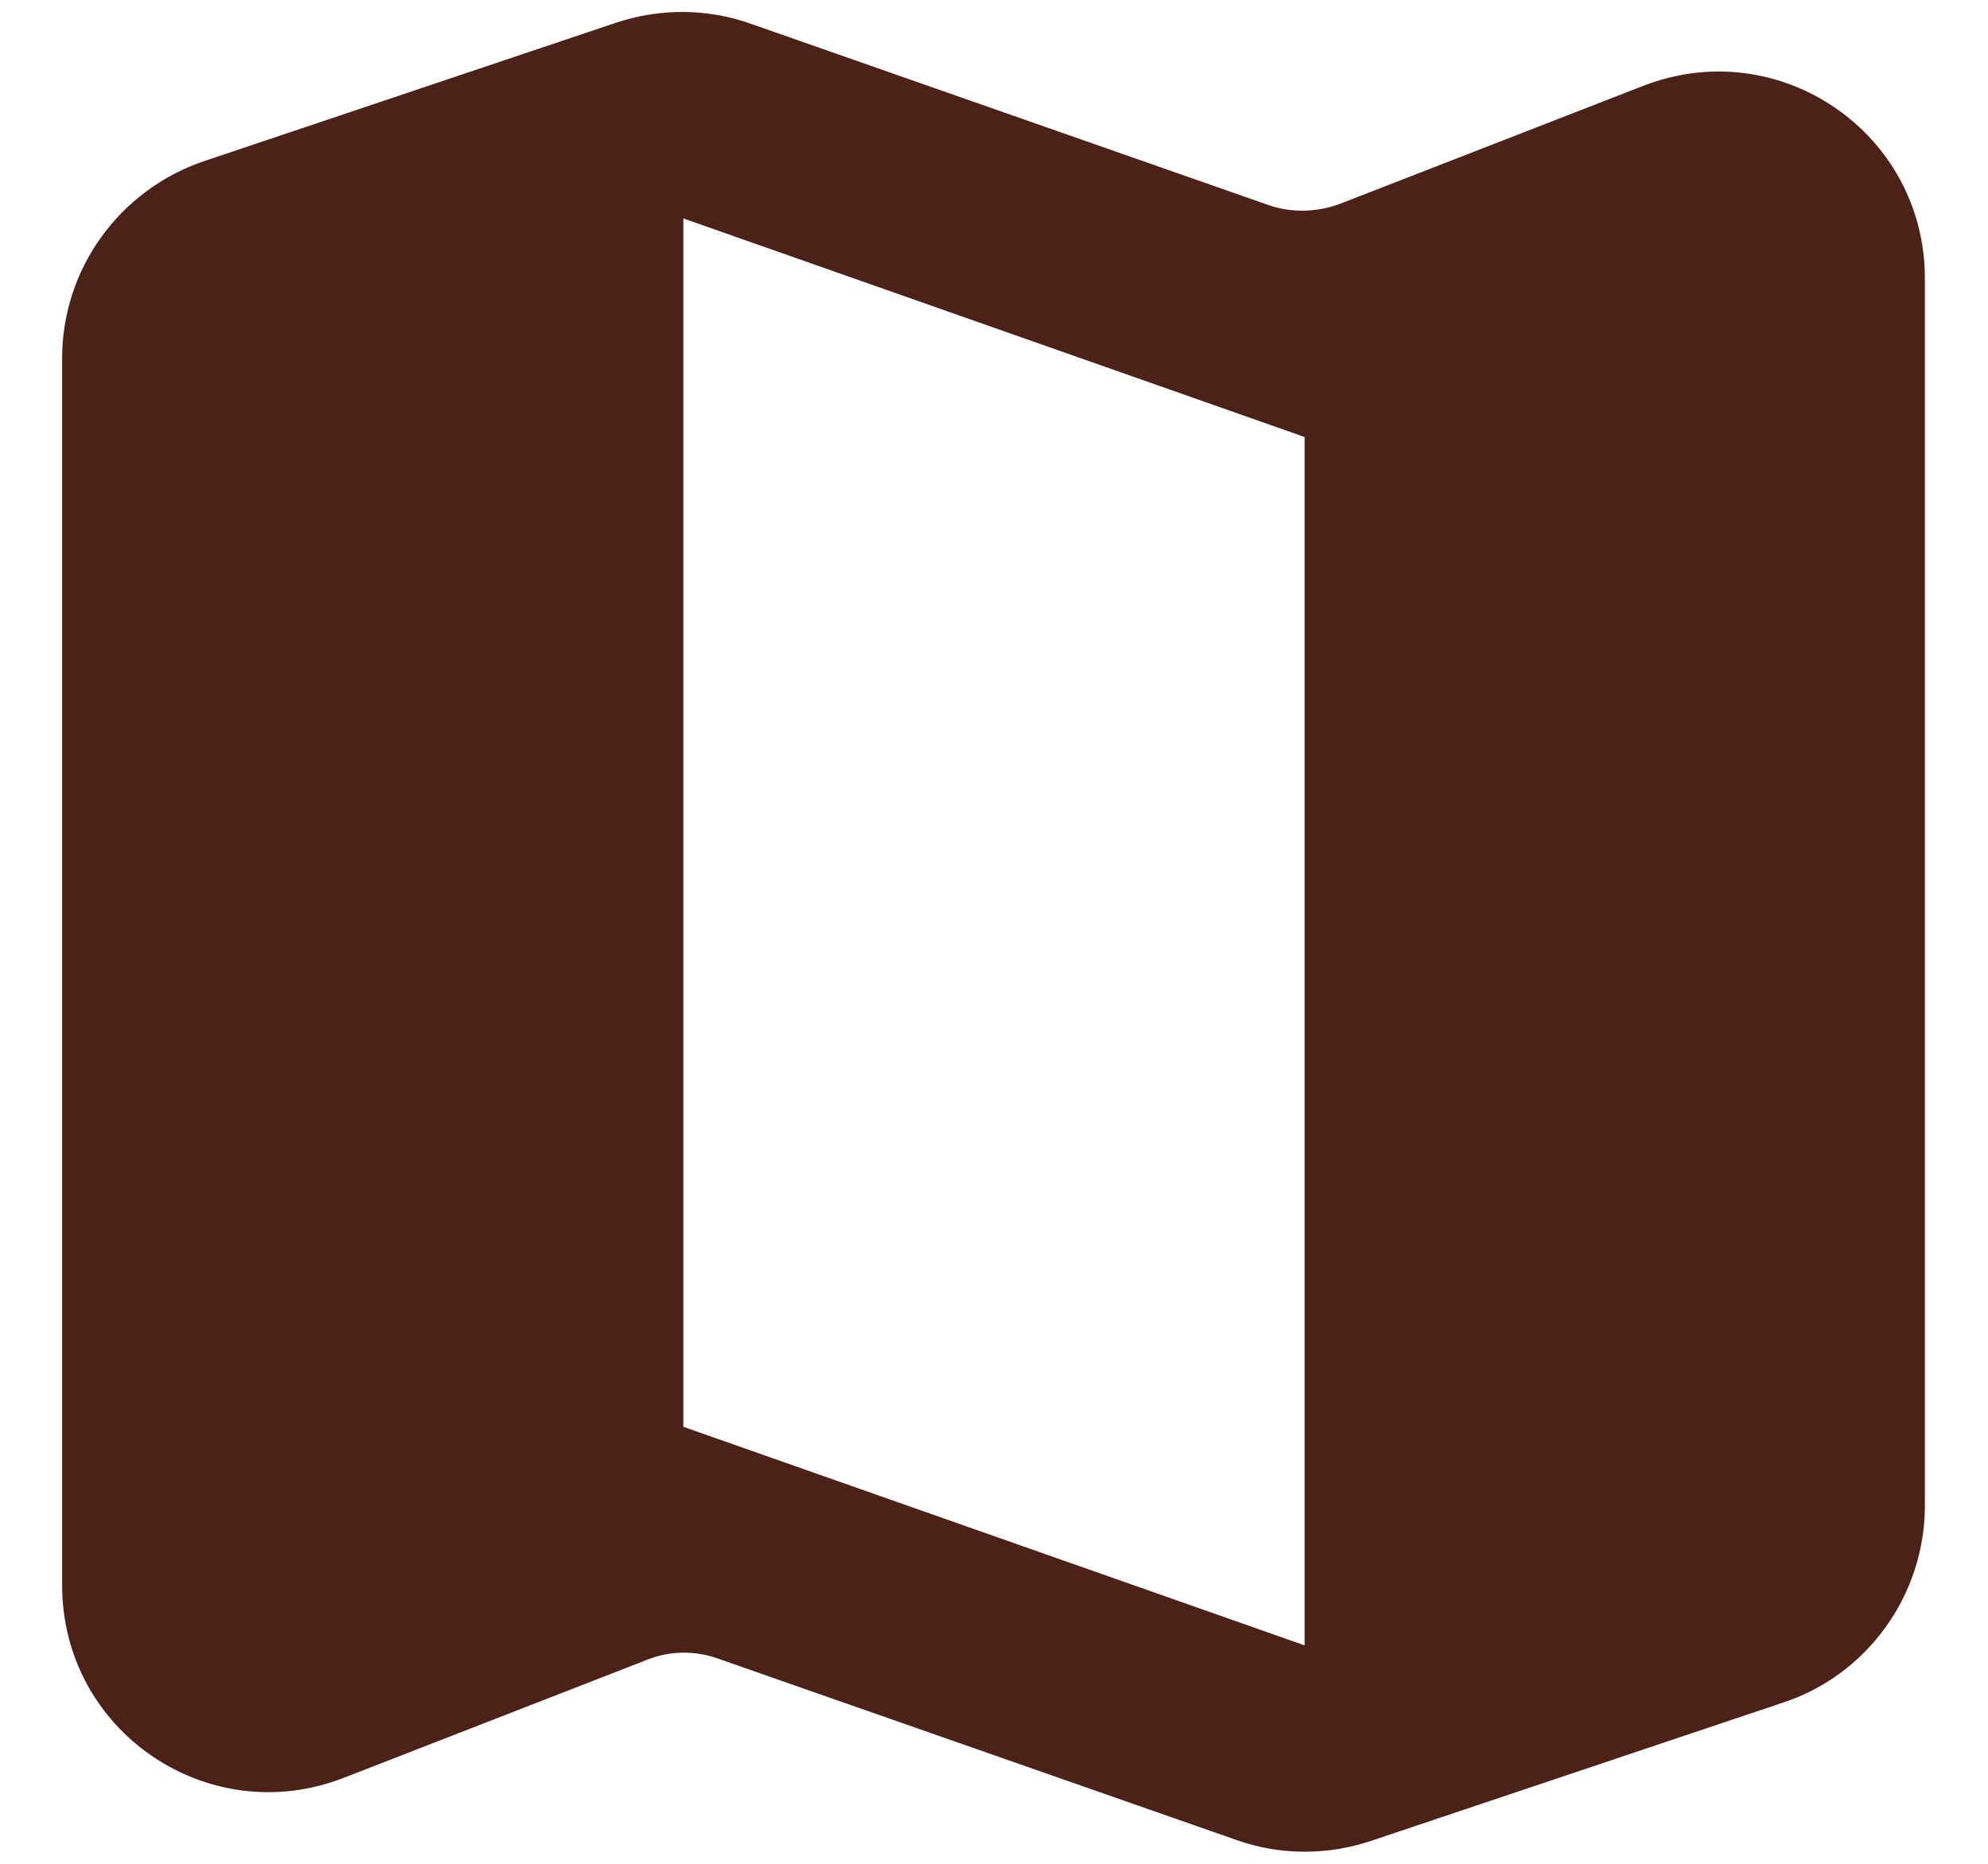 <svg width="16" height="15" viewBox="0 0 16 15" fill="none" xmlns="http://www.w3.org/2000/svg">
<path d="M10.208 1.65L6.042 0.191C5.692 0.066 5.308 0.066 4.958 0.183L1.633 1.3C0.958 1.533 0.5 2.167 0.5 2.883L0.5 12.758C0.5 13.933 1.675 14.733 2.767 14.308L5.208 13.358C5.392 13.283 5.6 13.283 5.783 13.35L9.95 14.808C10.3 14.933 10.683 14.933 11.033 14.816L14.358 13.7C15.033 13.475 15.492 12.833 15.492 12.117L15.492 2.241C15.492 1.067 14.317 0.266 13.225 0.691L10.783 1.641C10.6 1.708 10.4 1.716 10.208 1.65V1.65ZM10.5 13.242L5.5 11.483L5.5 1.758L10.5 3.517L10.5 13.242Z" fill="#4B2118"/>
</svg>
